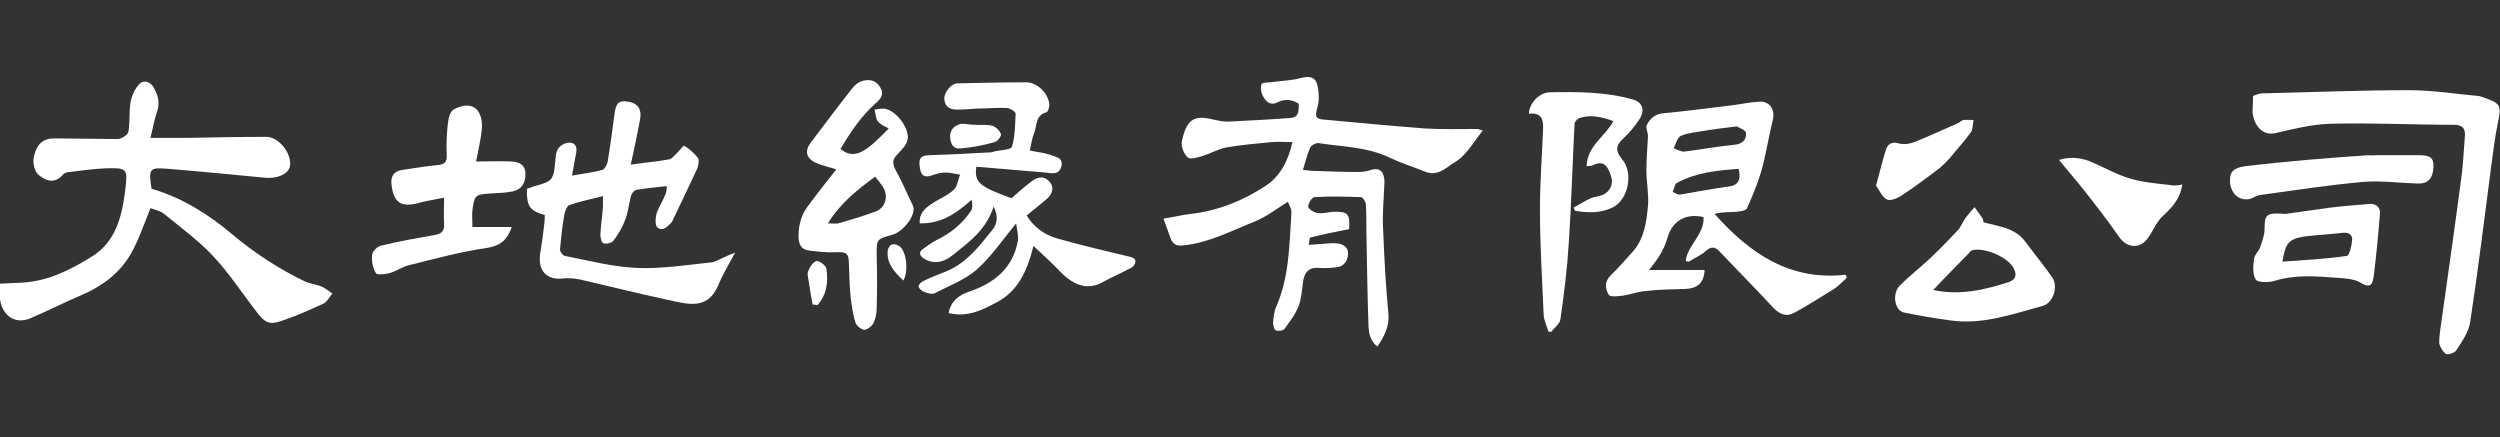 <?xml version="1.0" encoding="utf-8"?>
<!-- Generator: Adobe Illustrator 21.0.0, SVG Export Plug-In . SVG Version: 6.00 Build 0)  -->
<svg version="1.1" id="Layer_1" xmlns="http://www.w3.org/2000/svg" xmlns:xlink="http://www.w3.org/1999/xlink" x="0px" y="0px"
	 viewBox="0 0 476.8 83.4" style="enable-background:new 0 0 476.8 83.4;" xml:space="preserve">
<rect x="0" y="0" width="476.8" height="83.4" fill="#333333" stroke="none"/>
<style type="text/css">
	.st0{fill:#FFFFFF;}
</style>
<g>
	<path class="st0" d="M257.3,43.7c-2.6,0.5-5,1-7.4,1.6c-0.1,0-0.2,0.7-0.3,1.4c1.5-0.1,2.8-0.2,4.1-0.3c2.9-0.2,4,1.1,3.1,3.3
		c-0.2,0.5-0.9,1.1-1.5,1.2c-1.2,0.2-2.5,0.3-3.7,0.2c-2.1-0.2-2.9,1-3.1,2.8c-0.2,1.5-0.3,3-0.8,4.4c-0.6,1.6-1.7,3-2.7,4.4
		c-0.3,0.4-1.2,0.5-1.7,0.3c-0.3-0.1-0.5-1-0.5-1.5c0.1-1,0.2-2.1,0.6-3c2.5-5.7,2.5-11.8,2.9-17.9c0-0.3,0-0.5-0.1-0.8
		c-0.2-0.5-0.4-1-0.6-1.3c-2.1,1.3-4,2.8-6.2,3.7c-4.5,1.8-8.8,4.1-13.7,4.6c-1.4,0.2-2.1-0.3-2.5-1.5c-0.4-1.1-0.8-2.2-1.3-3.6
		c1.9-0.3,3.5-0.7,5.2-0.9c5.2-0.6,9.9-2.5,14.2-5.3c2.8-1.8,4.4-4.8,5.2-8.4c-1.5,0-2.8-0.1-4,0c-2.8,0.3-5.7,0.5-8.5,1
		c-1.6,0.3-3,1.1-4.5,1.6c-1,0.3-2.5,0.8-3,0.3c-0.7-0.6-1.3-2.1-1.1-3.1c0.9-3.9,2.1-5.1,6-4.1c0.9,0.2,1.8,0.4,2.7,0.4
		c4-0.2,8-0.4,12-0.7c1.7-0.1,1.6-1.5,1.6-2.6c0-0.3-1.1-0.7-1.7-0.8c-0.7-0.1-1.5,0-2.1,0.3c-1.6,0.9-2.5,0-3.1-1.2
		c-0.3-0.6-0.4-1.5-0.2-2.2c0.1-0.2,1.1-0.3,1.7-0.3c1.9-0.3,3.9-0.3,5.7-0.8s3-0.2,3.3,1.6c0.3,1.3,0.3,2.9-0.1,4.2
		c-0.4,1.4-0.3,2,1.2,2.1c6.4,0.6,12.9,1.2,19.3,1.7c3.3,0.2,6.7,0.1,10,0.1c0.2,0,0.5,0.1,1.1,0.3c-1.9,2.3-3.1,4.8-5.6,6.2
		c-0.4,0.2-0.8,0.6-1.3,0.9c-1.3,0.9-2.6,1.4-4.2,0.7c-2.2-0.9-4.5-1.6-6.6-2.6c-4.3-2.1-9.1-2.1-13.6-2.8c-0.5-0.1-1.4,0.4-1.6,0.8
		c-0.6,1.3-0.9,2.7-1.4,4.3c0.9,0.1,1.6,0.2,2.4,0.2c2.7,0.1,5.4,0.2,8.2,0.2c0.7,0,1.4-0.1,2.1-0.3c1.6-0.6,2.6-0.1,2.8,1.6
		c0.1,0.5,0,1,0,1.5c-0.1,2.8-0.4,5.5-0.2,8.3c0.2,5.4,0.5,10.7,1,16c0.2,2.4-0.8,4.2-2.1,6.2c-1.4-1.1-1.6-2.5-1.7-3.8
		c-0.2-6-0.3-12-0.4-18.1c0-1.7,0-3.5-0.1-5.2c0-0.5-0.6-1.4-0.9-1.4c-3-0.1-5.9-0.2-8.9,0c-0.5,0-1.2,1.2-1.2,1.8
		c0,0.4,1,1.1,1.7,1.2c0.9,0.2,1.9-0.1,2.9-0.2C257.1,40.3,257.5,40.7,257.3,43.7z"/>
	<path class="st0" d="M28.7,39.7c-1.3,3.2-2.3,6.2-3.8,8.8c-2.1,3.6-5.4,6.1-9.4,7.8c-3.3,1.4-6.4,3-9.7,4.4
		c-2.9,1.2-5.3-0.4-5.8-3.6c-0.1-0.9,0-1.9,0-3C1.4,54,2.9,54,4.3,53.9c4.9-0.3,9.1-2.4,13.1-4.9c4.7-2.8,5.9-7.8,6.5-12.9
		c0.5-4,0.3-4.1-3.7-4c-2.3,0.1-4.6,0.4-6.9,0.7c-0.4,0-1,0.2-1.2,0.4c-1.6,2-3.5,1.3-4.9,0c-0.7-0.7-1-2.4-0.7-3.5
		c0.6-2.4,1.9-3.4,4.1-3.3c3.5,0,7,0.1,10.5,0.1c0.6,0,1.4,0.1,1.9-0.1c0.6-0.2,1.4-0.8,1.5-1.3c0.3-1.8,0.1-3.8,0.4-5.6
		c0.2-1.2,0.8-2.5,1.6-3.4s2-0.6,2.7,0.4c0.9,1.5,1.4,3.1,0.7,5c-0.5,1.4-0.7,2.8-1.2,4.8c2.6,0,4.8,0,7,0c5-0.1,10.1-0.2,15.1-0.2
		c2.4,0,4.9,3.2,4.5,5.6c-0.3,1.5-2.4,2.4-4.7,2.2c-6.2-0.6-12.4-1.2-18.5-1.7c-3.6-0.3-3.8-0.1-3.2,3.8c5.8,1.7,10.8,4.8,15.4,8.7
		c4.3,3.6,8.9,6.6,13.9,9c0.9,0.4,2,0.5,3,0.9c0.8,0.3,1.5,0.9,2.2,1.4c-0.6,0.6-1,1.6-1.7,1.9c-2.6,1.2-5.3,2.4-8,3.3
		c-2.3,0.8-3.2,0.4-4.9-1.9c-2.7-3.5-5.1-7.2-8.1-10.4c-2.8-3-6.2-5.5-9.4-8.1C30.6,40.2,29.5,40,28.7,39.7z"/>
	<path class="st0" d="M321.5,49.7c0.4-3,3.6-5,3.4-8.3c-3.5-0.8-6,0.8-6.9,4c-0.3,1.1-0.8,2.2-1.4,3.2s-1.3,1.9-2.1,2.9
		c3.6,0,7.1,0,10.6,0c-0.1,2.4-1.3,3.5-3.6,3.6c-2.5,0.1-5.1,0.1-7.6,0.4c-1.5,0.1-3,0.7-4.5,0.9c-0.9,0.1-2.3,0.3-2.6-0.2
		c-0.7-1.2-0.8-2.5,0.4-3.7c1.5-1.4,2.8-3,4.2-4.5c2.2-2.5,2.6-5.6,2.9-8.7c0.2-2.2-0.3-4.5-0.3-6.8c0-2.2,0.2-4.3,0.3-6.5
		c0-0.8-0.5-1.7-0.2-2.2c0.6-1.2,1.6-2.1,3.2-2.2c4.3-0.4,8.6-1,12.9-1.5c1.7-0.2,3.4-0.6,5.2-0.7c2.1-0.2,3.2,1.5,2.7,3.5
		c-0.8,3.3-1.3,6.6-2.2,9.8c-0.7,2.4-1.7,4.7-2.7,7c-0.2,0.5-1.3,0.6-2.1,0.7c-1.3,0.1-2.7,0-4.1,0.4c6.7,7.5,14.3,12.8,25,11.6
		c0.1,0.2,0.2,0.4,0.2,0.6c-0.8,0.7-1.5,1.5-2.4,2.1c-2.5,1.5-4.9,3.1-7.5,4.5c-1.6,0.9-2.8,0.4-4.1-0.9c-3.4-3.7-6.9-7.2-10.3-10.8
		c-0.9-0.9-1.6-0.9-2.6,0c-0.9,0.8-2.1,1.3-3.2,2C321.8,49.9,321.6,49.8,321.5,49.7z M331.3,24.1c-2.4,0.3-4.2,0.5-6,0.8
		c-1.6,0.3-3.3,0.4-4.7,1c-0.7,0.3-1,1.6-1.4,2.4c0.7,0.2,1.4,0.7,2.1,0.6c3.2-0.4,6.4-1,9.6-1.3c1.6-0.2,2.2-1.1,2.1-2.3
		C332.8,24.7,331.6,24.4,331.3,24.1z M331.6,32.2c-4.1,0.3-8.2,0.7-11.8,2.7c-0.4,0.2-0.5,1.1-0.8,1.7c0.5,0.2,1,0.6,1.5,0.5
		c3-0.5,6-1.1,9-1.5C331.5,35.4,332.1,34.4,331.6,32.2z"/>
	<path class="st0" d="M197.1,46.9c-1.2,4.9-3,8.6-6.9,10.7c-2.8,1.5-5.7,3-9.3,2.1c0.5-2.3,1.9-3.4,4-4.1c4.7-1.6,8.2-4.4,9.2-9.5
		c0.2-1-0.1-2.1-0.3-3.5c-2.7,3.3-4.8,6.4-7.5,8.8c-2.3,2-5.3,3.1-8,4.5c-0.5,0.3-1.4,0-2-0.2c-0.5-0.2-1.1-0.7-1.1-1.1
		c0-0.4,0.6-0.9,1.1-1.1c1.4-0.7,2.9-1.2,4.3-1.8c3.8-1.6,6.2-4.8,8.7-7.9c0.8-1,1.2-2.5,0.2-4.4c-1.4,4.4-4.6,6.7-7.6,9.1
		c-2,1.7-4,1.9-5.7,0.8c-0.9-0.6-1-1.2-0.2-1.8s1.7-1.2,2.6-1.7c2.7-1.3,4.9-3.1,6.6-5.6c0.3-0.5,0.3-1.3,0.1-2.1
		c-2.9,2.6-5.8,4.6-9.9,4.5c-0.1-1.8,0.9-2.8,2.1-3.6c1.4-1,3.1-1.6,4.4-2.8c0.7-0.6,0.8-1.9,1.2-2.9c-0.9-0.1-1.8-0.4-2.7-0.4
		c-0.8,0-1.7,0.2-2.5,0.5c-1.7,0.6-2.3,0.1-2.5-1.7c-0.2-1.5,0.2-2,1.7-2.1c3.7-0.1,7.3-0.3,11-0.5c0.5,0,1,0,1.5-0.2
		c1.2-0.3,3.2-0.3,3.4-0.9c0.6-2,0.6-4.2,0.7-6.3c0-0.4-1-1-1.6-1.1c-1.9-0.1-3.7,0.1-5.6,0.1c-1.4,0.1-2.7,0.2-4,0.2
		s-2.3-0.5-2.4-2c-0.1-1.2,1.3-3,2.5-3c4.4-0.1,8.8-0.2,13.1-0.2c2.1,0,4.1,2,4.4,4c0.1,0.6-0.2,1.6-0.5,1.7
		c-2.2,0.6-1.8,2.6-2.4,4.1c-0.4,0.9-0.5,2-0.8,3.2c1.3,0.3,2.6,0.4,3.8,0.8c1,0.4,2.7,0.5,2.2,2.3c-0.5,1.7-1.9,1.2-3.1,1.1
		c-4.4-0.4-8.7-0.7-13.1-1.1c-0.4,3,0.6,3.8,6.7,6c1.3-1.1,2.5-2.2,3.7-3.1c1.1-0.9,2.4-1.3,3.5-0.1c1,1,0.7,2.3-0.4,3.3
		c-1.2,1-2.4,2-3.9,3.2c1.3,2.1,3.3,3.7,5.9,4.4c4.6,1.3,9.3,2.4,13.9,3.5c1.2,0.3,1.1,1,0.6,1.7c-0.2,0.3-0.7,0.5-1.1,0.7
		c-1.5,0.8-3.1,1.5-4.6,2.3c-2.7,1.6-5.4,1.1-8.3-1.9C200.8,50.3,199.1,48.8,197.1,46.9z"/>
	<path class="st0" d="M140.2,48.2c-1.2,2.2-2.4,4.2-3.3,6.4c-2.1,4.7-6,3.3-9.5,2.6c-5.6-1.2-11.2-2.6-16.8-3.9
		c-1-0.2-2.1-0.3-3.1-0.2c-3.2,0.4-4.9-1.4-4.5-4.6c0.3-1.9,0.6-3.8,0.8-5.8c0.1-0.6,0.1-1.2,0.1-1.7c-2.9-0.8-3.5-1.7-3.4-5
		c0.4-0.1,0.9-0.3,1.4-0.5c3.5-0.9,3.7-1.2,4-4.8c0.1-0.8,0.1-1.8,0.6-2.4c0.4-0.6,1.3-1.1,2.1-1.1c1.1,0,1.5,0.8,1.3,1.9
		c-0.3,1.4-0.5,2.8-0.8,4.4c2-0.4,4-0.6,5.8-1.1c0.4-0.1,0.9-1,1-1.6c0.5-3,0.9-6,1.3-9.1c0.3-2.1,0.8-2.6,2.7-2.3
		c1.7,0.3,2.5,1.4,2.2,3.2c-0.5,2.8-1.1,5.6-1.8,8.8c2.8-0.4,5.1-0.6,7.3-1c0.5-0.1,0.9-0.6,1.3-1c0.6-0.5,1.4-1.7,1.6-1.6
		c1,0.6,1.9,1.4,2.6,2.3c0.3,0.4,0.1,1.4-0.1,2c-1.5,3.2-3,6.4-4.6,9.7c-0.1,0.2-0.2,0.5-0.4,0.7c-0.7,0.7-1.6,1.7-2.6,0.9
		c-0.5-0.4-0.4-1.8-0.2-2.6c0.4-1.3,1.2-2.4,1.7-3.7c0.2-0.4,0.2-0.9,0.3-1.6c-2.1,0.2-4,0.4-5.8,0.7c-0.5,0.1-1,0.8-1.1,1.3
		c-0.4,1.5-0.5,3.1-1.1,4.5c-0.5,1.4-1.3,2.7-2.2,3.9c-0.3,0.4-1.3,0.7-1.9,0.5c-0.4-0.1-0.6-1.1-0.6-1.7c0.1-1.8,0.4-3.6,0.5-5.4
		c0-0.4,0-0.9,0-1.9c-2.3,0.6-4.4,1-6.4,1.7c-0.5,0.2-0.9,1.3-1,2c-0.4,2.2-0.6,4.4-0.8,6.5c0,0.4,0.5,1.1,0.9,1.2
		c4.6,0.9,9.1,2.1,13.8,2.3c4.8,0.2,9.7-0.6,14.5-1.1C137.2,49.6,138.4,48.8,140.2,48.2z"/>
	<path class="st0" d="M429.7,18.3c0.5-0.2,1.2-0.5,1.8-0.5c9.3-0.2,18.6-0.6,28-0.6c4.4,0,8.7,0.7,13.1,1.1c0.4,0,0.7,0.2,1.1,0.3
		c3.2,1.1,3.4,1.5,2.7,4.8c-0.6,2.8-0.9,5.7-1.3,8.5c-1.3,9.9-2.5,19.8-4,29.6c-0.3,1.9-1.6,3.7-2.7,5.4c-0.3,0.4-1.5,0.8-1.9,0.6
		c-0.6-0.4-1.2-1.4-1.3-2.1c0-1.5,0.3-3.1,0.5-4.6c1.3-9.2,2.6-18.3,3.8-27.5c0.3-2.4,0.4-4.9,0.6-7.3c0.1-1.4-0.3-2.1-1.9-2.2
		c-7.9,0-15.8-0.4-23.7-0.2c-3.6,0.1-7.1,1-10.6,1.8c-2.4,0.5-4-1.4-4.3-4C429.6,20.5,429.7,19.6,429.7,18.3z"/>
	<path class="st0" d="M159.5,32.3c-1.2-0.4-2.6-0.7-3.8-1.2c-2-0.9-2.3-2.3-1-4c2.6-3.4,5.1-6.8,7.8-10.2c0.5-0.7,1.3-1.3,2.1-1.5
		c1.3-0.3,2.5-0.1,3.3,1.3s0,2.2-0.9,3c-2.8,2.5-4.8,5.5-6.7,8.7c2.8,2.4,5.3,0.1,9.2-3.9c-0.7-0.4-1.6-0.7-2.1-1.4
		c-0.4-0.5-0.4-1.4-0.6-2.2c0.7-0.1,1.5-0.3,2.2-0.1c2.1,0.5,4.5,3.8,4.1,5.8c-0.2,1.1-1.2,2-2,2.9c-1,1-0.9,1.8-0.2,3.1
		c1.2,2.1,2.1,4.4,3.2,6.6c0.8,1.7-1.9,5.1-4,5.6c-3,0.8-2.9,0.9-2.9,3.9c0.1,3.4,0.1,6.7,0,10.1c0,0.9-0.2,2-0.6,2.8
		c-0.3,0.6-1.2,1.3-1.8,1.3c-0.6-0.1-1.5-0.8-1.7-1.5c-0.5-1.7-0.7-3.4-0.9-5.1c-0.2-2-0.2-4-0.3-6c0-2-0.5-2.3-2.5-2.2
		c-1.6,0.1-3.3-0.1-5-0.3s-2.1-1.3-2.1-2.8c0-2.3,0.6-4.3,2.1-6.1C156,36.7,157.7,34.6,159.5,32.3z M157.9,42.6c0.9,0,1.5,0.1,2,0
		c2.4-0.7,4.8-1.4,7.2-2.3c1.9-0.8,2.4-3.1,1.2-4.8c-0.4-0.6-0.9-1.2-1.4-1.8C163.5,36.2,160.3,38.7,157.9,42.6z"/>
	<path class="st0" d="M295.3,63.2c-0.3-1.1-0.9-2.2-0.9-3.3c-0.3-6.7-0.7-13.4-0.7-20.2c0-5,0.4-10.1,0.6-15.1
		c0.1-1.9-0.4-3.2-2.7-2.9c0-1.9,1.9-4,3.9-4.1c5.4-0.1,10.8-0.1,16,1.4c1.7,0.5,2.3,2,1.2,3.7c-0.9,1.4-2,2.7-3.2,3.8
		c-1.4,1.3-1.4,2.4-0.1,3.9c2.2,2.7,1.1,7.8-1.9,9.2c-2.3,1.1-4.7,1-7.1,0.6c-0.1-0.2-0.2-0.4-0.3-0.6c1.1-0.6,2.2-1.3,3.3-1.8
		c0.7-0.3,1.5-0.3,2.2-0.6c1.6-0.7,2.2-2.2,1.6-3.8c-0.6-1.7-1.3-2.9-3.4-1.9c-0.3,0.2-0.7,0.1-1.2,0.2c0.1-3.9,3.5-5.6,5.1-8.6
		c-2.2-0.8-4.3-1.3-6.4-0.6c-0.4,0.1-1,0.7-1,1.1c-0.4,7.6-0.6,15.1-1.1,22.7c-0.3,4.9-0.9,9.8-1.6,14.6c-0.1,0.8-1.1,1.6-1.7,2.3
		C295.8,63.4,295.6,63.3,295.3,63.2z"/>
	<path class="st0" d="M90.8,30.8c2.5,0,4.6-0.1,6.7,0c1.3,0.1,2.6,0.4,2.7,2.2c0.1,1.7-0.6,3.1-2.4,3.5c-1.4,0.3-2.8,0.3-4.2,0.4
		c-3,0.2-3.1,0.3-3.5,3.2c-0.1,0.9,0,1.9,0,3.2c2.5,0,5,0,7.5,0c-0.9,2.6-2.3,3.6-4.8,4c-5,0.7-10,2.1-14.9,3.3
		c-1.2,0.3-2.3,1.1-3.6,1.5c-0.9,0.2-2.4,0.4-2.6,0c-0.6-1-0.9-2.4-0.7-3.6c0.1-0.7,1.1-1.6,1.9-1.7c3.3-0.8,6.7-1.4,10.1-2
		c1.2-0.2,1.8-0.8,1.7-2.1c-0.1-1.5,0-3.1,0-5c-1.9,0.4-3.4,0.6-4.8,1c-3.3,0.9-4.8,0-5.2-3.3c-0.3-1.7,0.4-2.8,2.1-3
		c2.2-0.3,4.3-0.7,6.5-0.9c1.4-0.1,2-0.5,1.9-2c-0.1-1.9,0-3.9,0.2-5.8c0.1-1,0.4-2.4,1.1-2.8c1.4-0.8,3.4-1.3,4.6,0.2
		c0.7,0.9,0.9,2.3,0.8,3.5C91.7,26.7,91.2,28.6,90.8,30.8z"/>
	<path class="st0" d="M378.3,42.4c2.9,0.8,5.9,1,7.9,3.6c1.7,2.3,3.6,4.6,5.2,6.9c1.2,1.7,0.2,4.8-1.7,5.4
		c-5.8,1.6-11.6,3.7-17.8,2.8c-2.9-0.4-5.9-0.9-8.8-1.5c-1.8-0.4-2.3-3.7-0.7-5.2c1.9-1.9,4-3.5,5.9-5.3c1.8-1.7,3.5-3.5,5.2-5.3
		c0.6-0.7,0.9-1.7,1.5-2.4c0.5-0.7,1.1-1.3,1.6-1.9c0.5,0.8,1.1,1.5,1.6,2.3C378.2,41.8,378.2,42.1,378.3,42.4z M368.7,55.3
		c5,1.1,9.8,0,14.4-1.5c1.5-0.5,1.6-1.6,0.8-2.9c-1.3-2-5.4-3.7-7.7-3.2c-0.3,0.1-0.5,0.3-0.7,0.6C373.3,50.5,371.1,52.8,368.7,55.3
		z"/>
	<path class="st0" d="M435.9,40.8c2.3-0.3,5.4-0.8,8.5-1.2c2.5-0.3,5-0.5,7.5-0.7c1.2-0.1,2.1,0.6,2,1.8c-0.3,4-0.7,8.1-1.2,12.1
		c-0.3,2-1,2-2.7,1c-1.1-0.6-2.7-0.7-4-0.8c-4.1-0.3-8.2-0.7-12.3,0.6c-1.1,0.3-3.1,0.3-3.5-0.3c-0.6-1-0.5-2.6-0.3-4
		c0.1-0.7,0.8-1.3,1.1-2c0.4-1.2,0.9-2.4,0.9-3.6C431.9,40.9,432.2,40.5,435.9,40.8z M435.3,49.9c4.2-0.3,8.3-0.5,12.3-1.1
		c0.5-0.1,0.9-1.9,1-3s-0.7-1.5-1.8-1.4c-2.4,0.3-4.9,0.4-7.3,0.7C436.5,45.6,435.9,46.3,435.3,49.9z"/>
	<path class="st0" d="M453.4,29.6c2.7,0,5.3,0,8,0c2.2,0,2.8,0.6,2.7,2.3c-0.1,2.2-1.1,3.2-3.1,3.1c-3.5-0.1-7-0.6-10.4-0.3
		c-6.6,0.6-13.1,1.6-19.6,2.5c-0.8,0.1-1.5,0.8-2.3,0.8c-1.9,0.2-3.3-1.3-3.4-3.4c-0.1-1.8,0.7-2.6,2.9-2.9c8.4-1,16.2-1.6,23.5-2.1
		C452.3,29.7,452.9,29.6,453.4,29.6z"/>
	<path class="st0" d="M416.2,35.2c-0.4,2.8-2,4.4-3.8,6.1c-1.2,1.1-1.8,2.9-2.9,4.3c-1.6,2-4,1.6-5.4-0.5c-2.1-3-4.4-6-6.7-8.9
		c-1.5-1.9-3.1-3.7-4.7-5.7c1.9-0.6,3.8-0.5,5.7,0.2c2.7,1.1,5.2,2.6,8,3.4c2.4,0.7,5,0.9,7.6,1.2C414.6,35.5,415.4,35.3,416.2,35.2
		z"/>
	<path class="st0" d="M357.8,35.4c0.7-2.5,1.2-4.7,1.9-6.9c0.3-0.9,1-1.5,2.2-1.2c1,0.3,2.2,0.2,3.2-0.2c2.8-1.1,5.5-2.4,8.3-3.6
		c0.4-0.2,0.7-0.5,1-0.6c0.7-0.1,1.3,0,2,0c-0.2,0.8-0.1,1.7-0.5,2.3c-1.2,1.7-2.7,3.3-4,4.9c-0.6,0.7-1.2,1.3-1.9,1.9
		c-2.5,1.9-4.9,3.7-7.5,5.4c-0.8,0.5-2.1,1-2.7,0.6C359,37.6,358.5,36.4,357.8,35.4z"/>
	<path class="st0" d="M185.9,23.8c1.2,0.1,2.4-0.1,3.4,0.2c0.6,0.2,1.4,0.9,1.6,1.6c0.1,0.4-0.7,1.4-1.2,1.5c-2.1,0.6-4.2,1-6.4,1.2
		c-1.5,0.2-2-0.8-2.1-2.2c0-1.5,0.9-2.2,2.2-2.5C184.2,23.6,185,23.8,185.9,23.8C185.8,23.8,185.9,23.8,185.9,23.8z"/>
	<path class="st0" d="M155,58.1c-0.3-1.4-0.5-2.8-0.7-4.1c-0.1-0.8-0.4-1.6-0.2-2.2c0.3-0.8,0.9-1.8,1.6-2c0.4-0.2,1.8,0.8,1.9,1.4
		c0.4,2.5,0.1,5-1.7,7C155.5,58.1,155.3,58.1,155,58.1z"/>
	<path class="st0" d="M172.3,53.5c-1.7-1.6-3.2-3.2-3-5.6c0-0.5,0.4-1.2,0.9-1.3c0.4-0.1,1.1,0.1,1.5,0.5
		C172.9,48.2,173.3,51.7,172.3,53.5z"/>
</g>
</svg>
